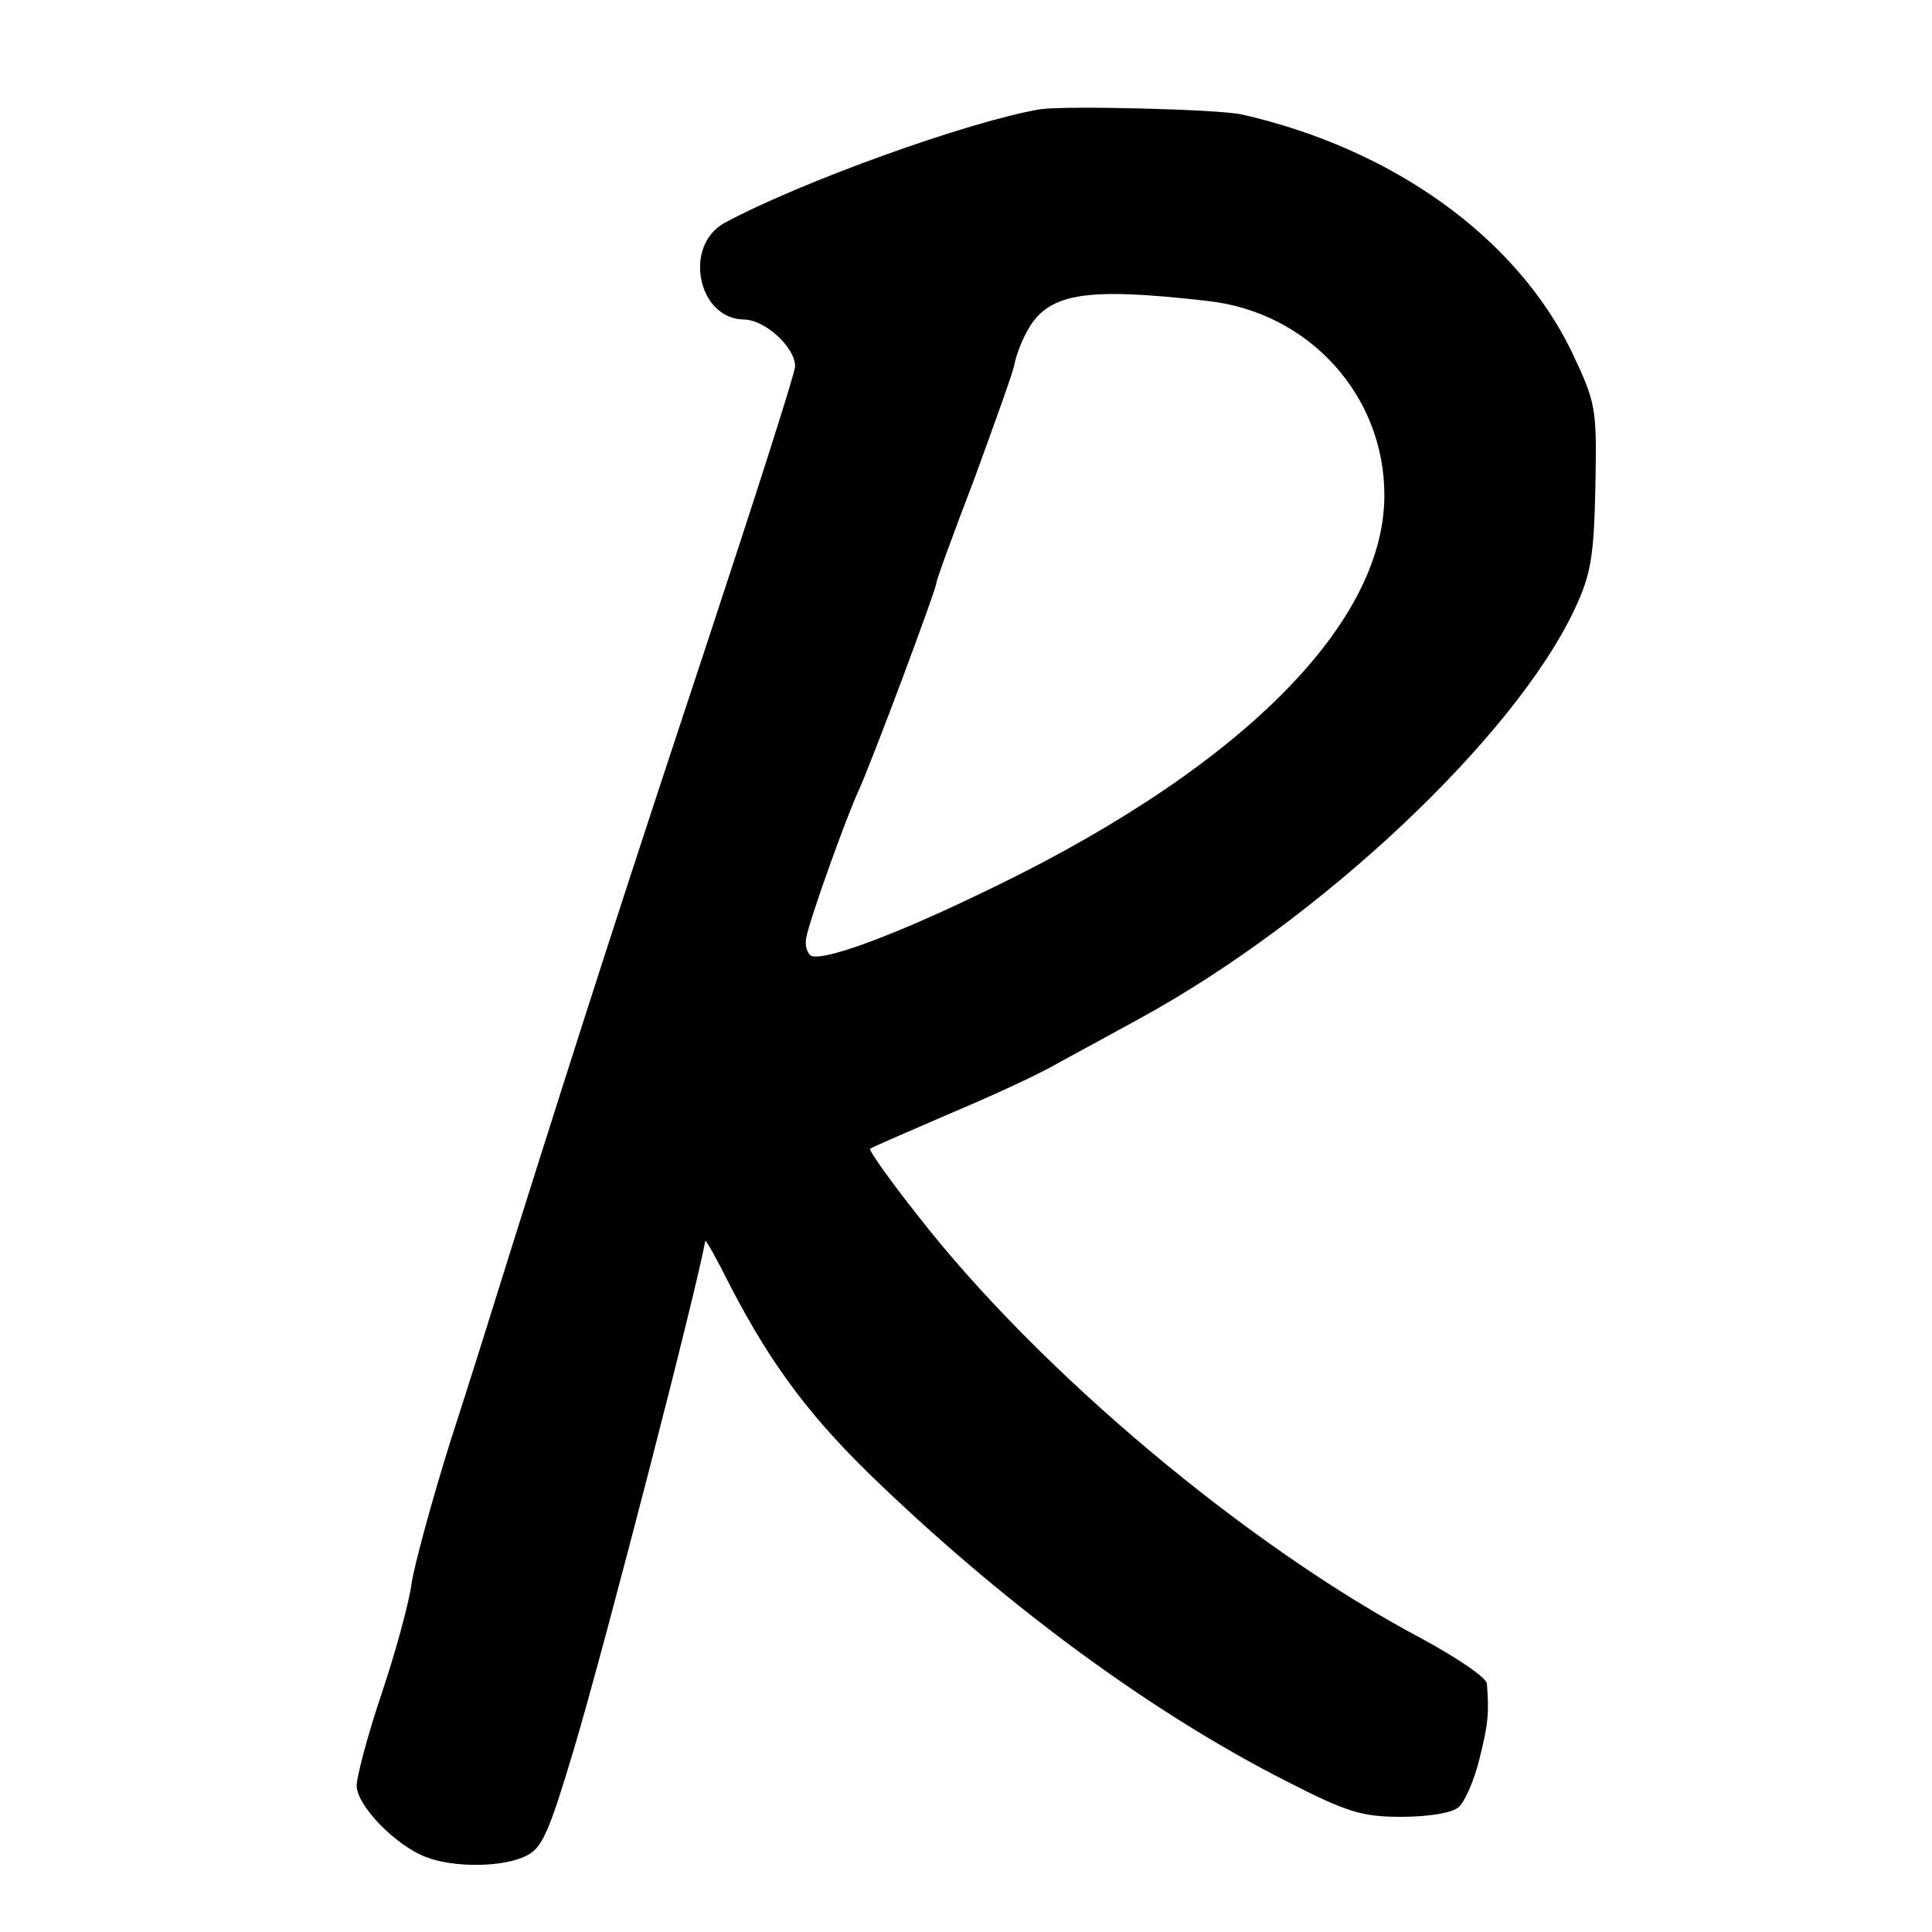 <?xml version="1.0" standalone="no"?>
<!DOCTYPE svg PUBLIC "-//W3C//DTD SVG 20010904//EN"
 "http://www.w3.org/TR/2001/REC-SVG-20010904/DTD/svg10.dtd">
<svg version="1.0" xmlns="http://www.w3.org/2000/svg"
 width="260pt" height="260pt" viewBox="0 0 260 260"
 preserveAspectRatio="xMidYMid meet">
<g transform="translate(0,260) scale(0.1,-0.1)"
fill="#000000" stroke="none">
<path d="M1400 2453 c-95 -16 -321 -97 -425 -153 -56 -31 -36 -129 26 -130 28
0 69 -37 69 -63 0 -9 -54 -177 -119 -374 -107 -323 -164 -499 -266 -823 -18
-58 -53 -170 -79 -250 -25 -80 -48 -165 -52 -190 -3 -25 -21 -91 -40 -148 -19
-56 -34 -113 -34 -125 0 -27 53 -81 93 -96 38 -15 106 -14 136 2 21 10 31 35
63 142 43 144 168 629 177 685 1 2 16 -25 34 -61 56 -108 110 -180 204 -269
174 -166 365 -306 544 -397 82 -42 102 -48 155 -48 35 0 68 5 77 13 8 7 21 36
28 65 12 48 13 62 10 101 0 8 -40 35 -88 61 -234 124 -514 359 -677 568 -38
48 -67 89 -65 91 2 2 49 22 104 46 55 23 123 54 150 70 28 15 77 42 110 60
243 133 503 378 584 550 22 47 26 70 28 165 2 107 1 112 -32 182 -75 154 -241
273 -444 319 -32 7 -236 12 -271 7z m225 -258 c137 -15 239 -128 238 -263 -1
-177 -204 -375 -553 -539 -119 -57 -205 -87 -219 -79 -5 4 -8 14 -6 24 4 23
53 160 70 197 18 39 105 272 105 280 0 4 23 67 51 140 27 74 52 143 54 154 2
11 9 30 16 43 28 54 77 62 244 43z"/>
</g>
</svg>
